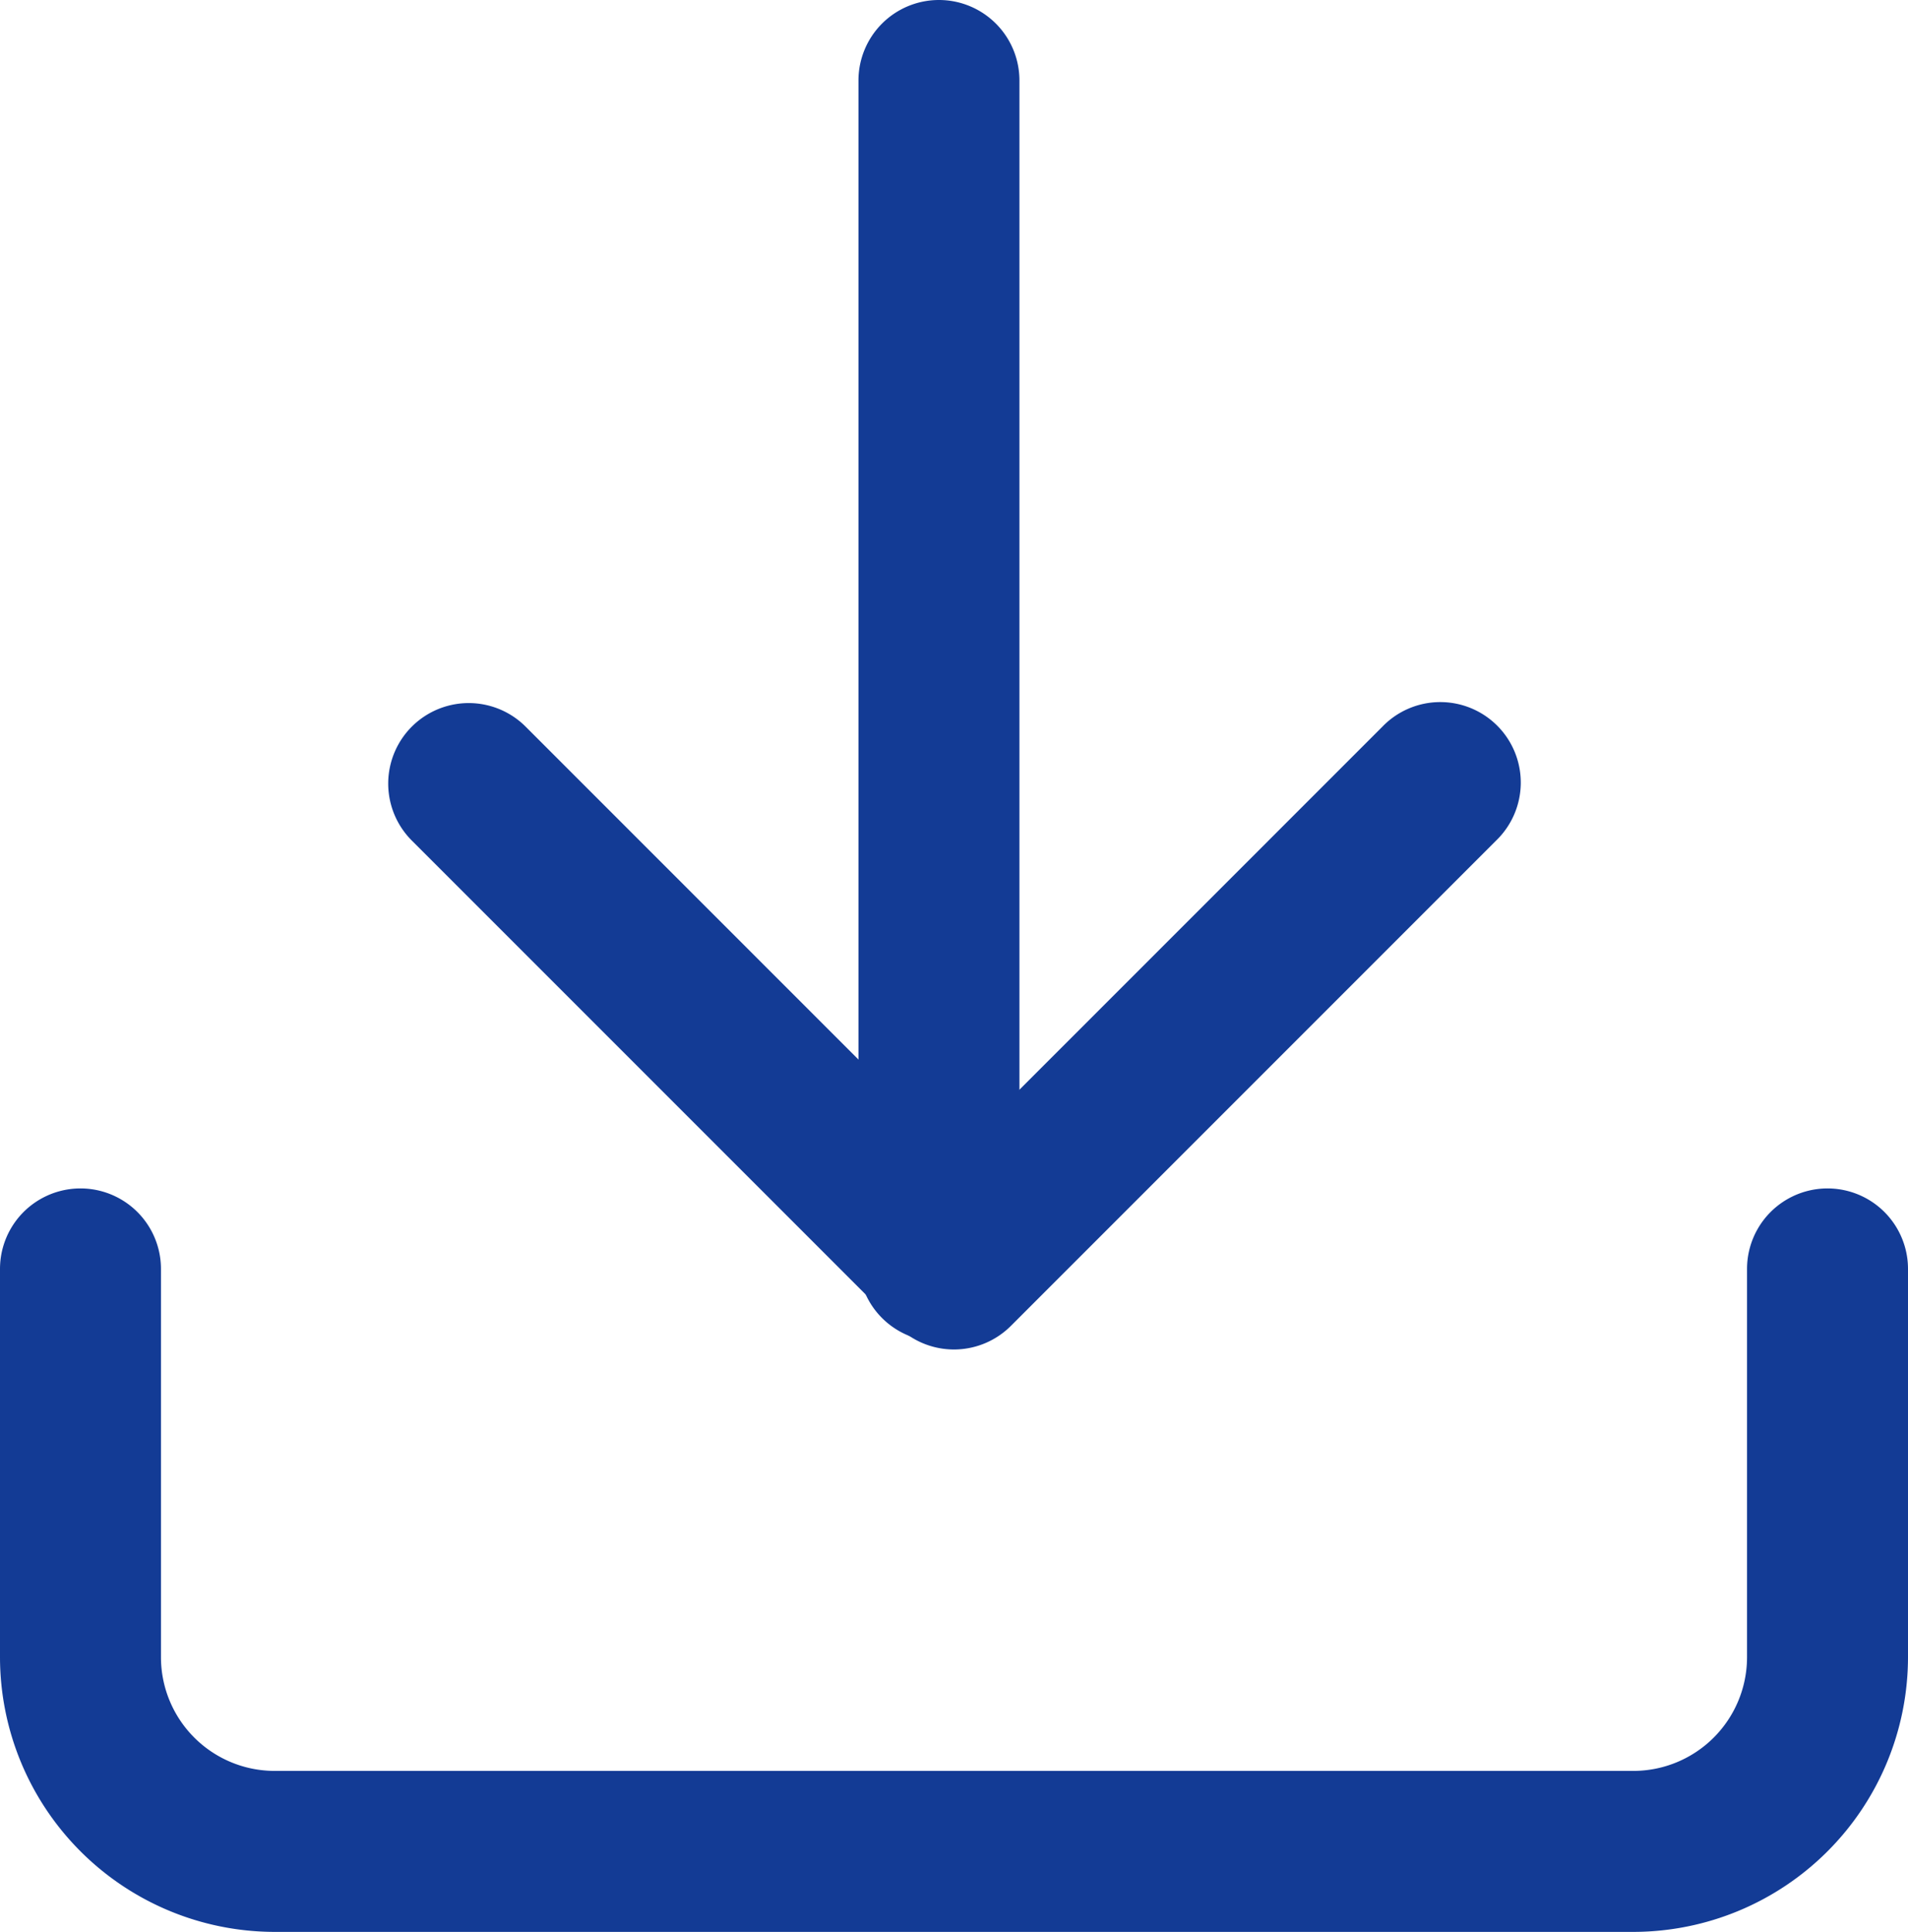 <svg xmlns="http://www.w3.org/2000/svg" width="35.561" height="36" viewBox="0 0 35.561 36">
  <g id="download" transform="translate(-1.5 -1.139)">
    <path id="Path_1484" data-name="Path 1484" d="M31.943,27.354H6.618A5.124,5.124,0,0,1,1.5,22.236V15a1.5,1.5,0,1,1,3,0v7.236a2.12,2.12,0,0,0,2.118,2.118H31.943a2.12,2.12,0,0,0,2.118-2.118V15a1.5,1.5,0,0,1,3,0v7.236A5.124,5.124,0,0,1,31.943,27.354Z" transform="translate(0 9.785)" fill="#133b95"/>
    <path id="Path_1485" data-name="Path 1485" d="M16.045,20.545a1.5,1.5,0,0,1-1.061-.439L5.939,11.061A1.5,1.5,0,0,1,8.061,8.939l7.984,7.984,7.984-7.984a1.5,1.5,0,1,1,2.121,2.121l-9.045,9.045A1.5,1.5,0,0,1,16.045,20.545Z" transform="translate(3.236 5.741)" fill="#133b95"/>
    <path id="Line_279" data-name="Line 279" d="M0,23.5A1.5,1.5,0,0,1-1.5,22V0A1.5,1.5,0,0,1,0-1.5,1.5,1.5,0,0,1,1.5,0V22A1.5,1.5,0,0,1,0,23.5Z" transform="translate(19 2.639)" fill="#133b95"/>
  </g>
</svg>
